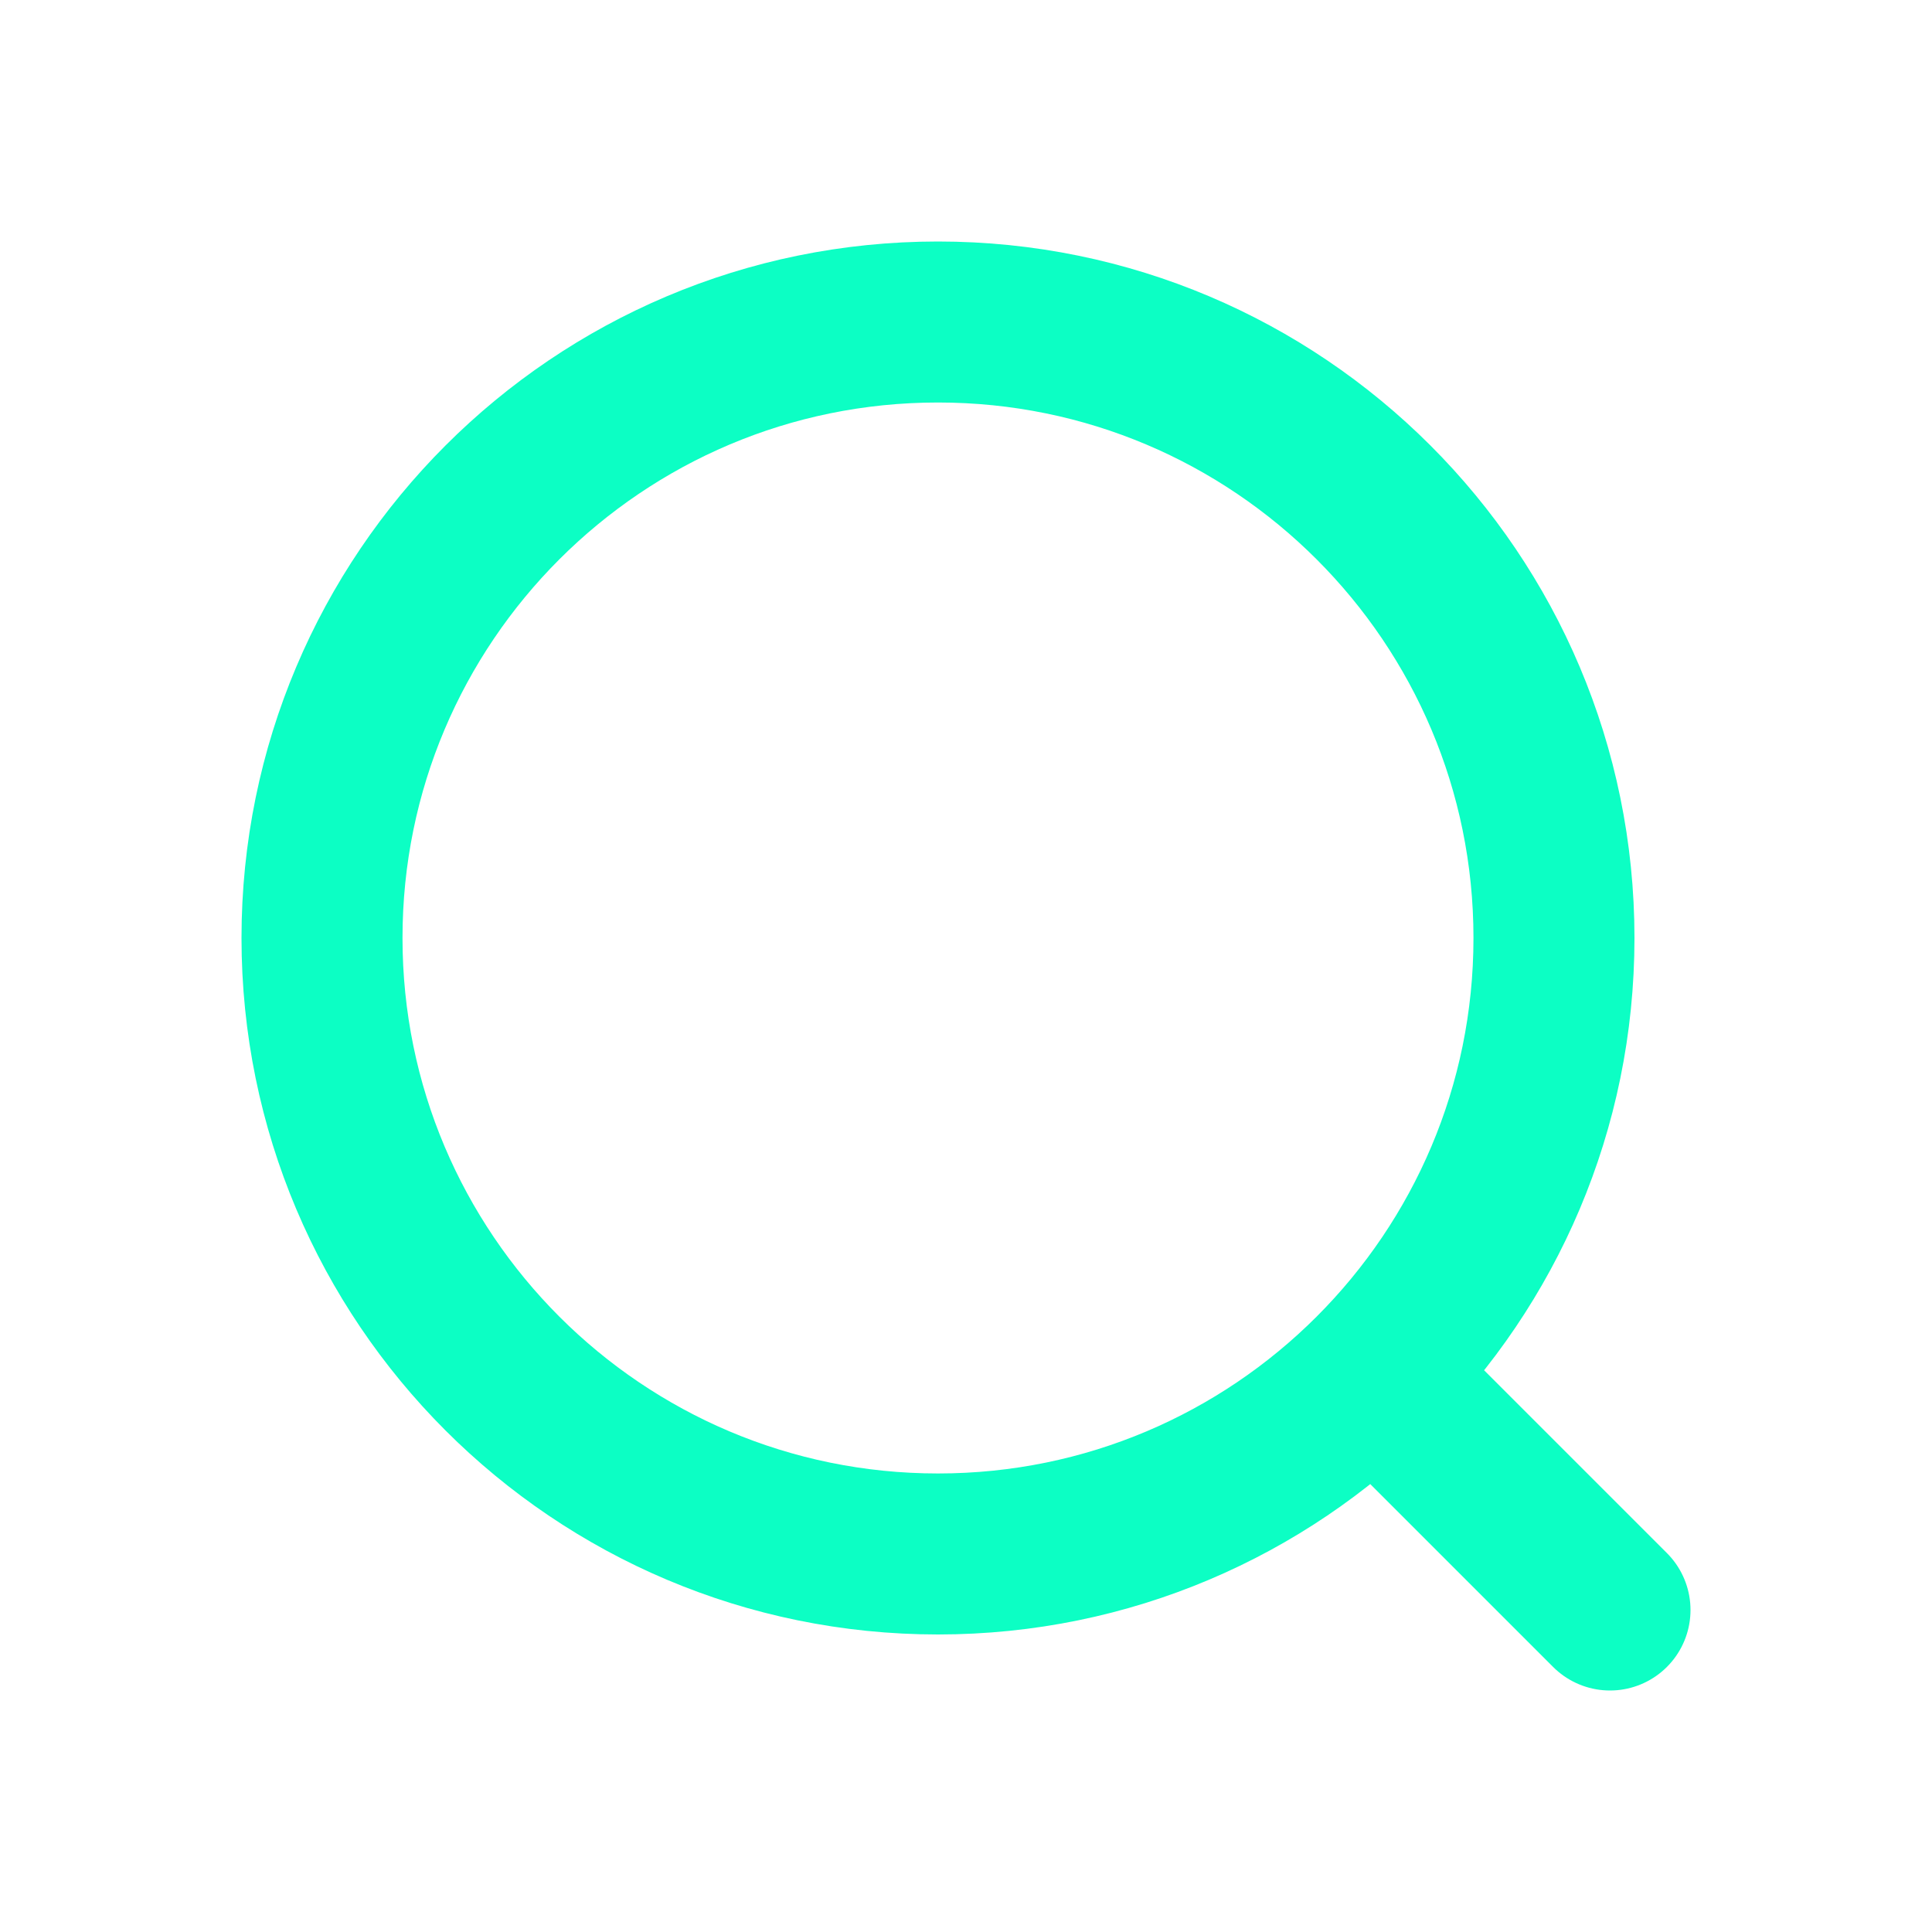 <svg width="24" height="24" viewBox="0 0 24 24" fill="none" xmlns="http://www.w3.org/2000/svg">
<g id="MagnifyingGlass">
<path id="Vector" d="M17.217 17.217L20 20M19.304 11.652C19.304 15.878 15.878 19.304 11.652 19.304C7.426 19.304 4 15.878 4 11.652C4 7.426 7.426 4 11.652 4C15.878 4 19.304 7.426 19.304 11.652Z" stroke="#0CFFC4" stroke-width="2" stroke-linecap="round" stroke-linejoin="round"/>
</g>
</svg>
